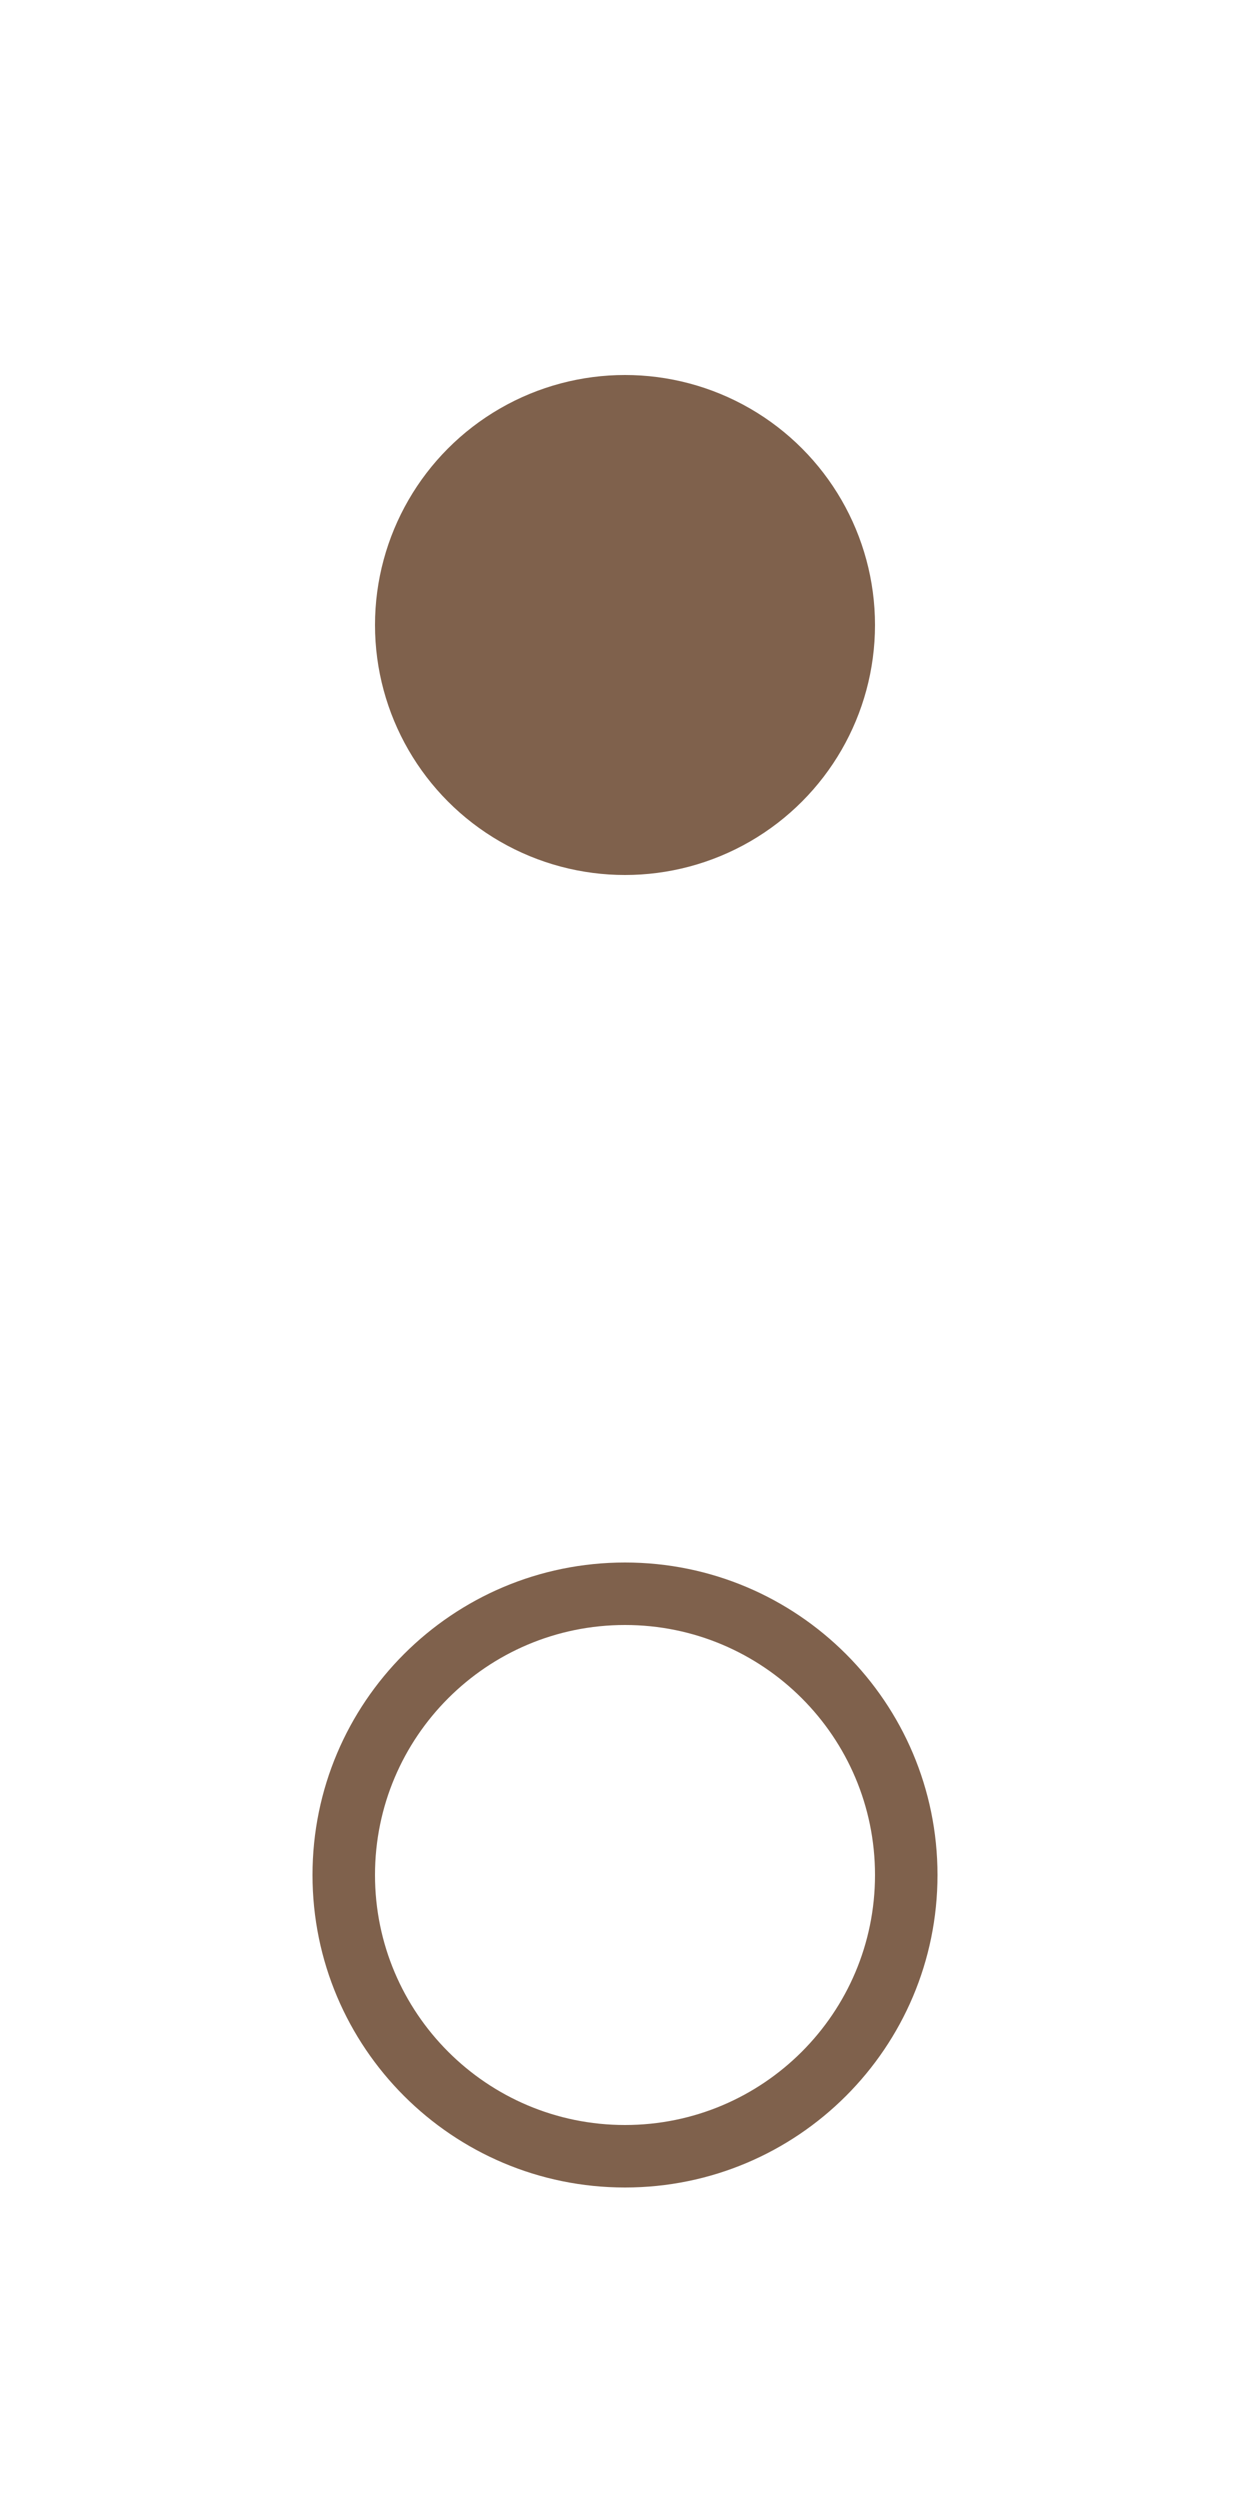 ﻿<?xml version="1.0" encoding="utf-8"?>
<!DOCTYPE svg PUBLIC "-//W3C//DTD SVG 1.1//EN" "http://www.w3.org/Graphics/SVG/1.1/DTD/svg11.dtd">
<svg xmlns="http://www.w3.org/2000/svg" xmlns:xlink="http://www.w3.org/1999/xlink" version="1.1" baseProfile="full" width="20" height="40" viewBox="0 0 20.00 40.00" enable-background="new 0 0 20.00 40.00" xml:space="preserve">
	<ellipse fill="#7f614c" fill-opacity="1" stroke-linejoin="round" cx="10" cy="10" rx="4" ry="4"/>
	<path fill="#7f614c" fill-opacity="1" stroke-linejoin="round" d="M 10,25C 12.761,25 15,27.239 15,30C 15,32.761 12.761,35 10,35C 7.239,35 5,32.761 5,30C 5,27.239 7.239,25 10,25 Z M 10,26C 7.791,26 6,27.791 6,30C 6,32.209 7.791,34 10,34C 12.209,34 14,32.209 14,30C 14,27.791 12.209,26 10,26 Z "/>
</svg>
